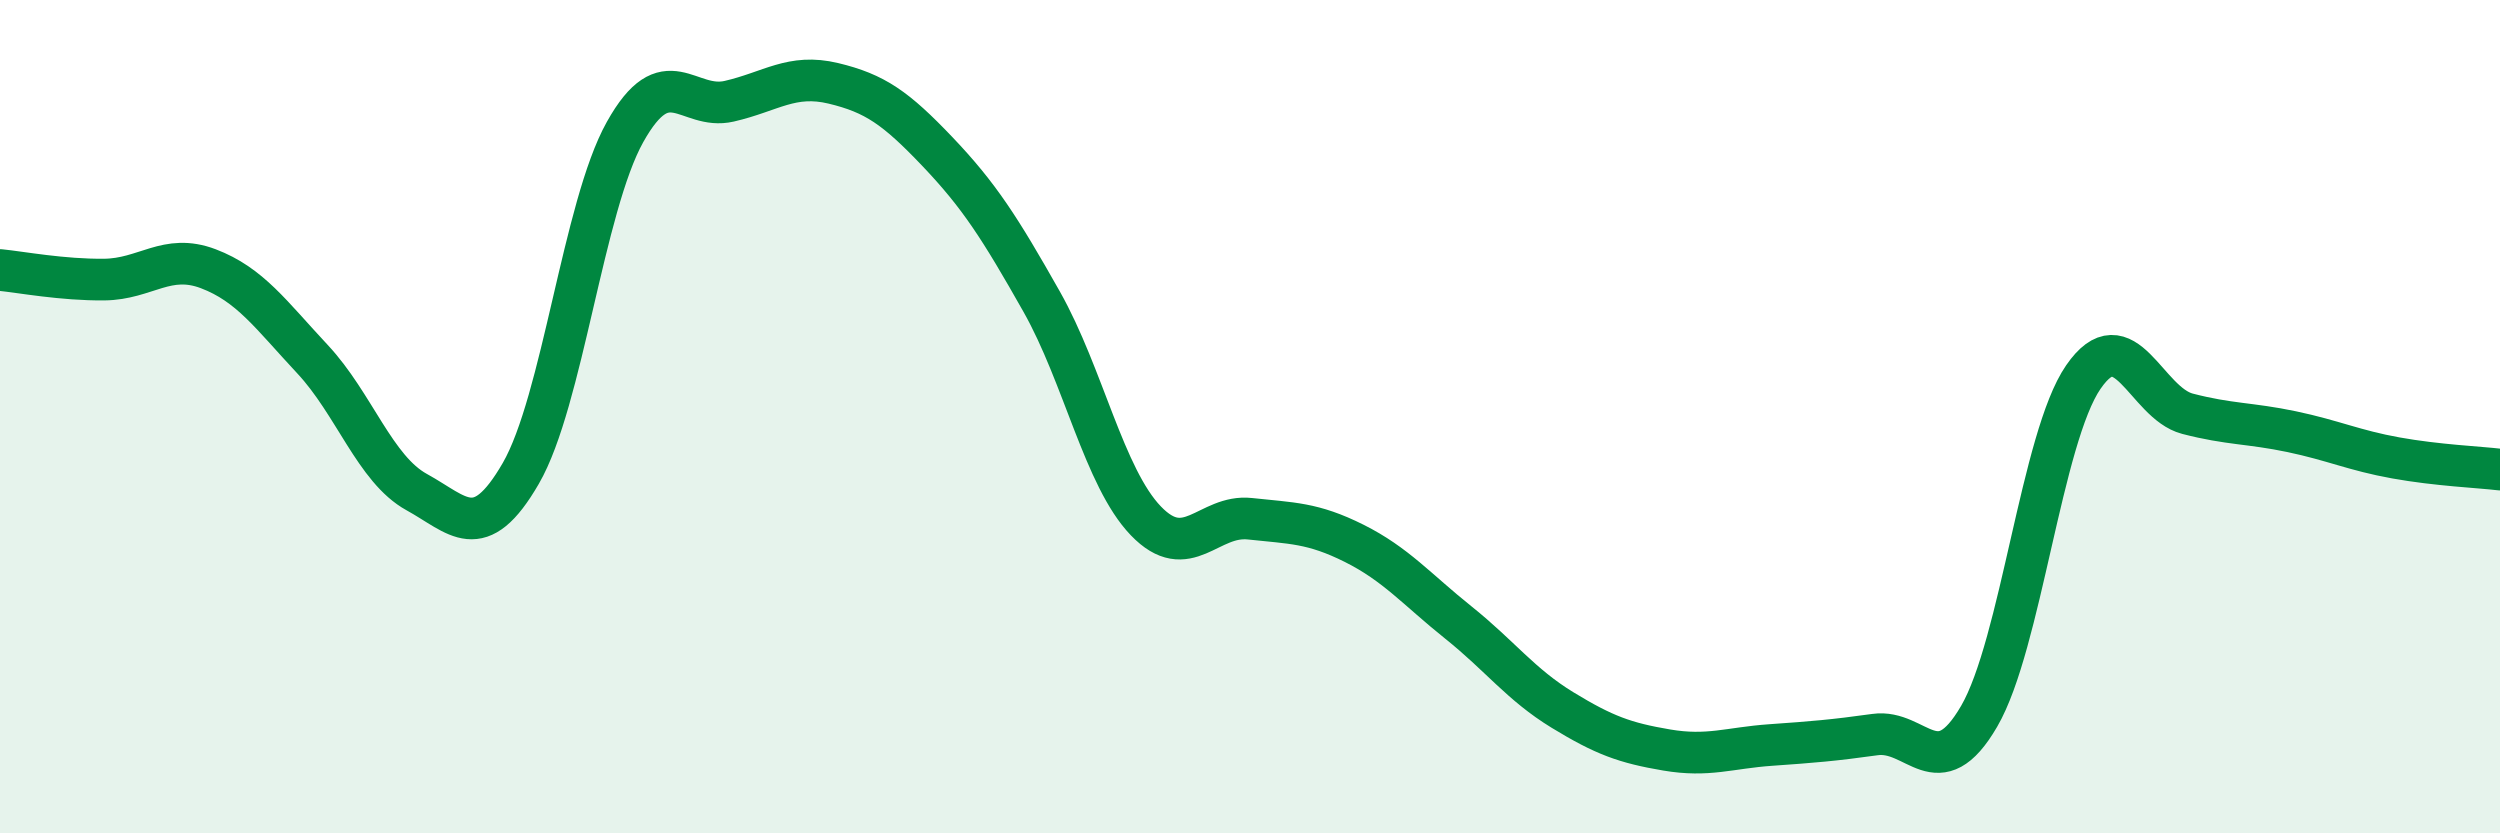 
    <svg width="60" height="20" viewBox="0 0 60 20" xmlns="http://www.w3.org/2000/svg">
      <path
        d="M 0,6.48 C 0.5,6.53 1.5,6.72 2.5,6.71 C 3.5,6.7 4,6.07 5,6.45 C 6,6.83 6.5,7.55 7.5,8.62 C 8.5,9.69 9,11.26 10,11.81 C 11,12.36 11.5,13.09 12.5,11.36 C 13.5,9.63 14,4.96 15,3.17 C 16,1.38 16.5,2.66 17.5,2.43 C 18.5,2.2 19,1.76 20,2 C 21,2.24 21.5,2.59 22.5,3.64 C 23.5,4.69 24,5.47 25,7.24 C 26,9.01 26.5,11.46 27.5,12.5 C 28.5,13.54 29,12.34 30,12.45 C 31,12.56 31.5,12.54 32.5,13.04 C 33.5,13.54 34,14.14 35,14.94 C 36,15.74 36.5,16.43 37.5,17.04 C 38.5,17.65 39,17.83 40,18 C 41,18.17 41.5,17.95 42.5,17.88 C 43.5,17.81 44,17.77 45,17.63 C 46,17.49 46.5,18.91 47.5,17.19 C 48.5,15.47 49,10.5 50,9.05 C 51,7.6 51.5,9.67 52.5,9.93 C 53.5,10.19 54,10.15 55,10.36 C 56,10.57 56.5,10.81 57.5,10.99 C 58.5,11.17 59.5,11.21 60,11.27L60 20L0 20Z"
        fill="#008740"
        opacity="0.1"
        stroke-linecap="round"
        stroke-linejoin="round"
      />
      <path
        d="M 0,6.48 C 0.5,6.53 1.5,6.72 2.5,6.71 C 3.5,6.7 4,6.07 5,6.45 C 6,6.83 6.5,7.55 7.5,8.62 C 8.5,9.69 9,11.26 10,11.81 C 11,12.36 11.5,13.09 12.5,11.36 C 13.5,9.63 14,4.96 15,3.17 C 16,1.38 16.5,2.66 17.5,2.43 C 18.5,2.2 19,1.76 20,2 C 21,2.24 21.5,2.59 22.5,3.64 C 23.5,4.69 24,5.47 25,7.24 C 26,9.01 26.5,11.46 27.5,12.5 C 28.5,13.54 29,12.34 30,12.45 C 31,12.56 31.5,12.54 32.5,13.04 C 33.5,13.54 34,14.14 35,14.94 C 36,15.74 36.5,16.43 37.5,17.04 C 38.5,17.65 39,17.83 40,18 C 41,18.17 41.5,17.95 42.5,17.88 C 43.5,17.81 44,17.77 45,17.63 C 46,17.49 46.5,18.91 47.5,17.19 C 48.5,15.47 49,10.5 50,9.05 C 51,7.6 51.5,9.67 52.5,9.93 C 53.5,10.19 54,10.15 55,10.36 C 56,10.57 56.5,10.81 57.5,10.99 C 58.5,11.17 59.5,11.21 60,11.27"
        stroke="#008740"
        stroke-width="1"
        fill="none"
        stroke-linecap="round"
        stroke-linejoin="round"
      />
    </svg>
  